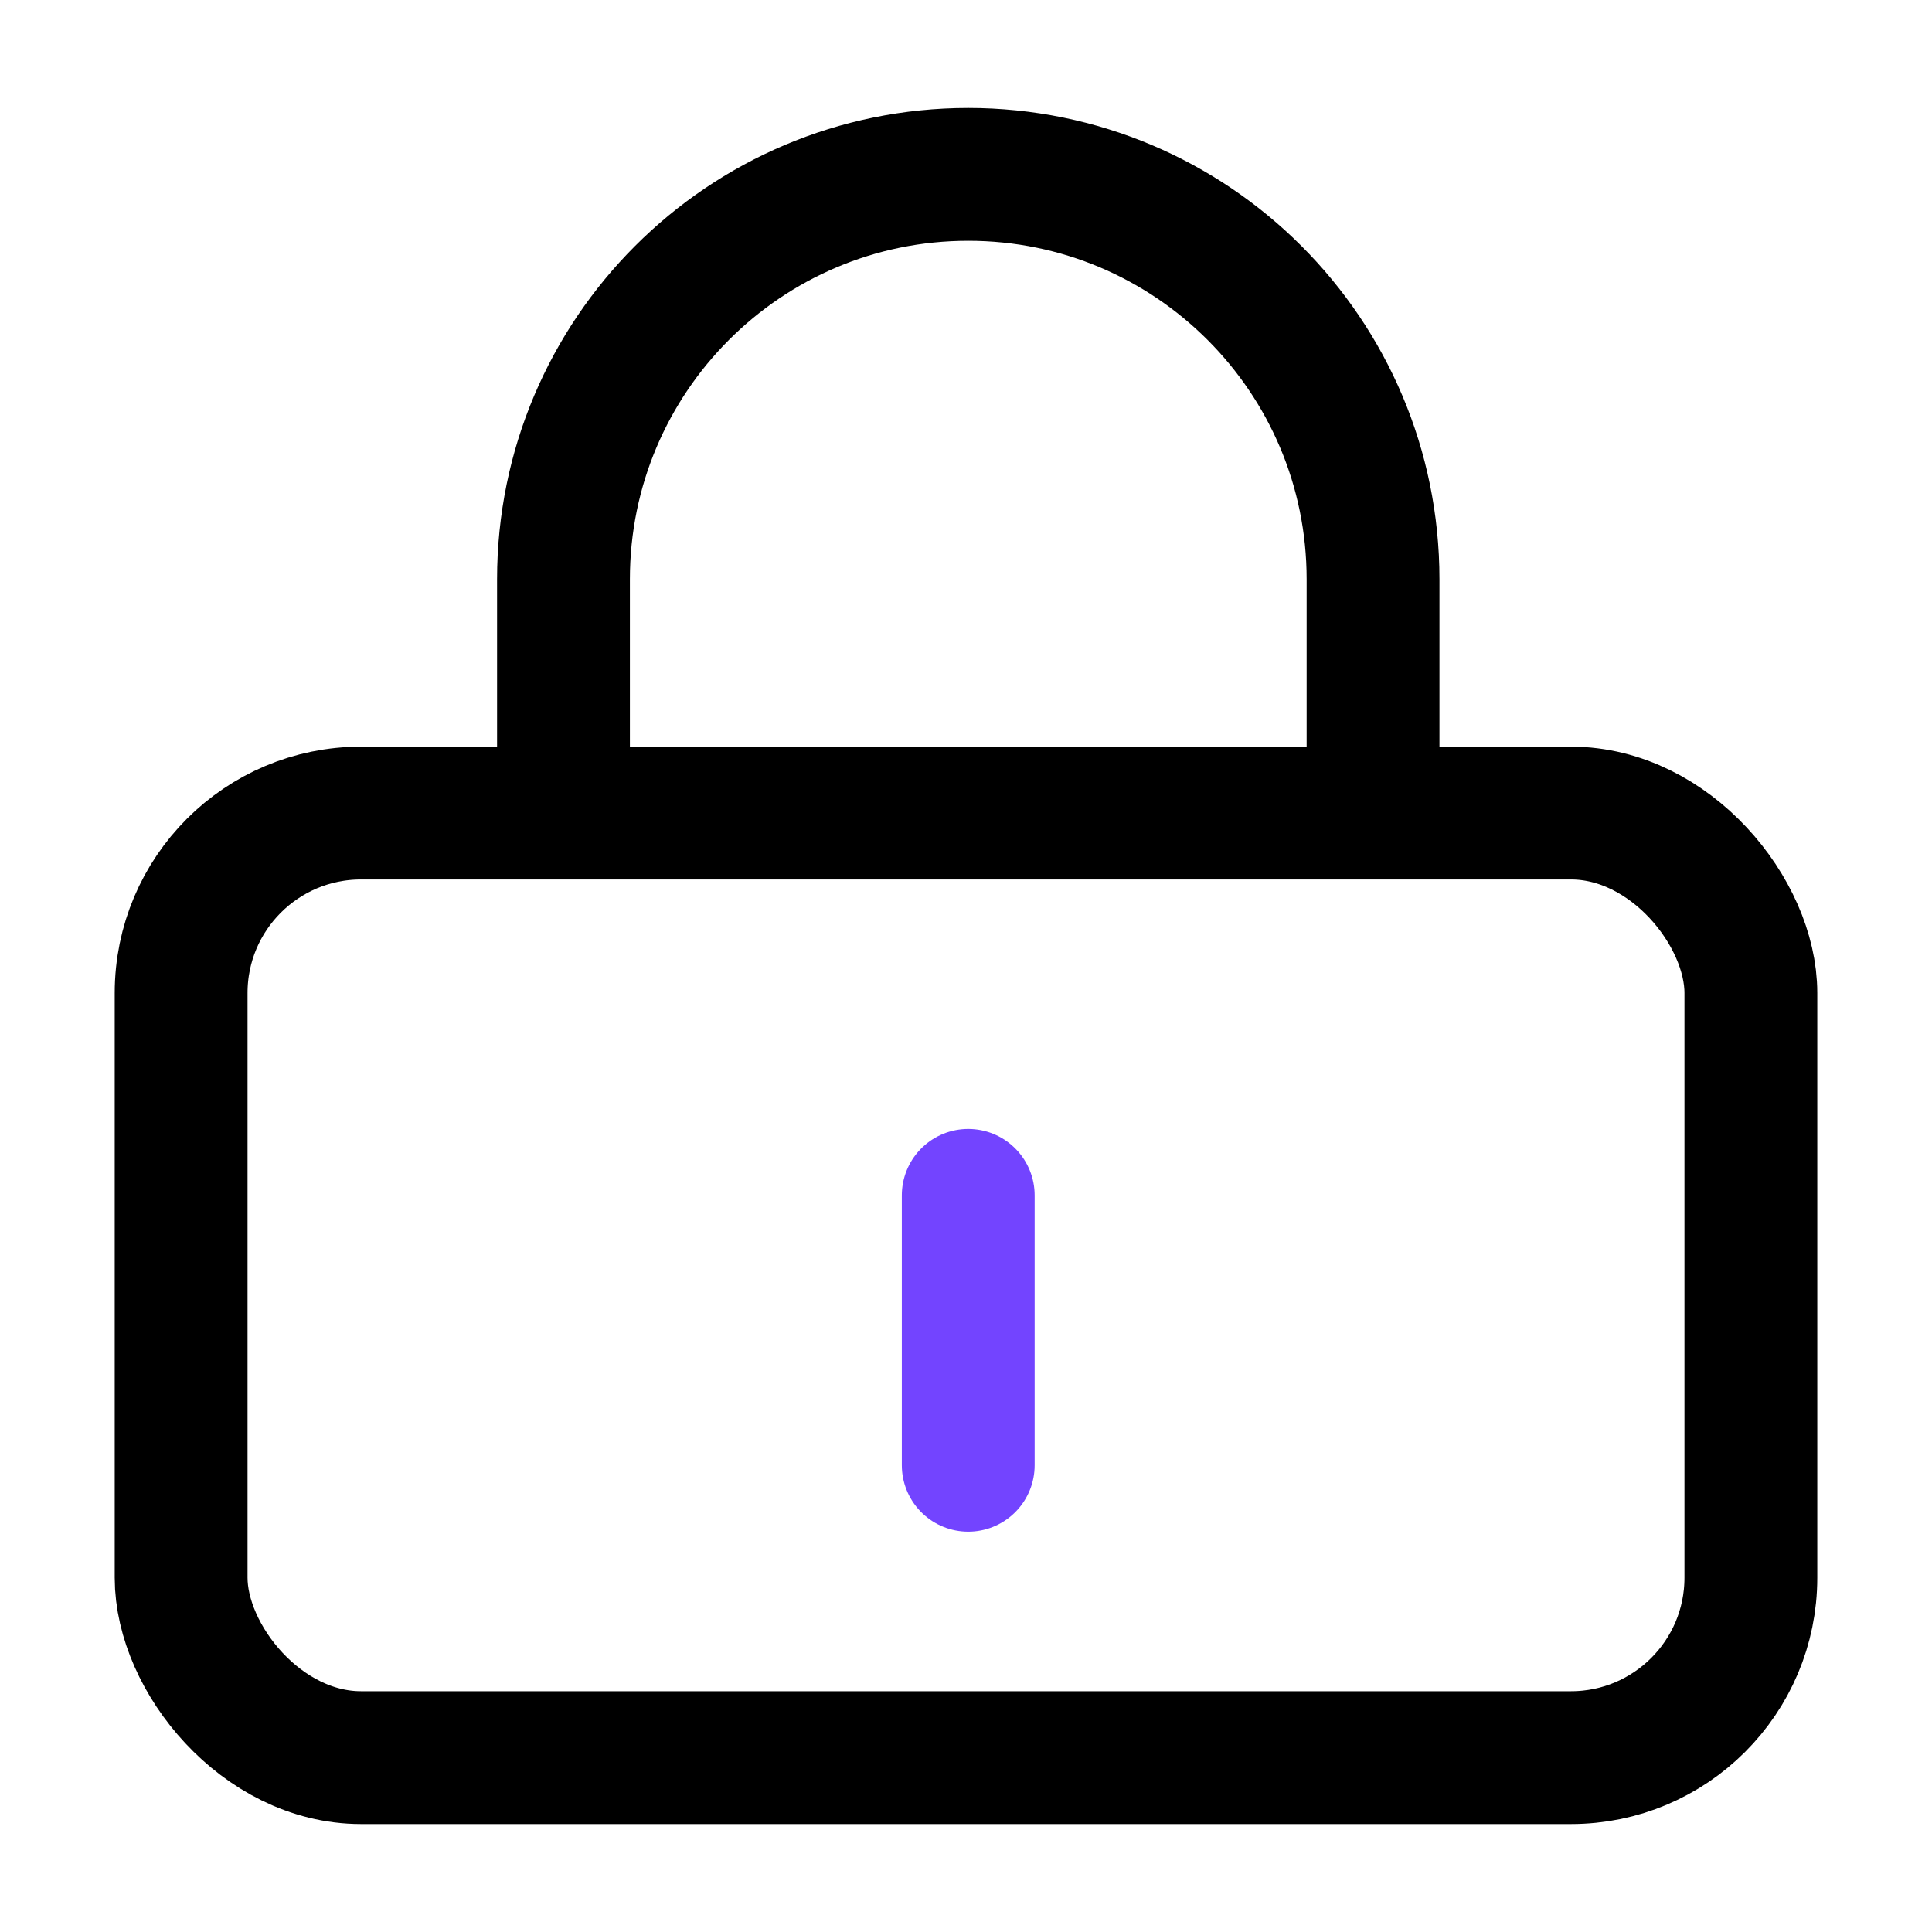 <svg width="32" height="32" viewBox="0 0 32 32" fill="none" xmlns="http://www.w3.org/2000/svg">
<path d="M9.333 12.573V9.593C9.333 5.89 12.334 2.888 16.037 2.888C19.74 2.888 22.742 5.89 22.742 9.593V12.573" stroke="black" stroke-width="2.2"/>
<rect x="3" y="13.467" width="26" height="15.645" rx="2.98" stroke="black" stroke-width="2.2"/>
<path d="M16.037 24.269V19.799" stroke="#7344FF" stroke-width="2.2" stroke-linecap="round"/>
</svg>
